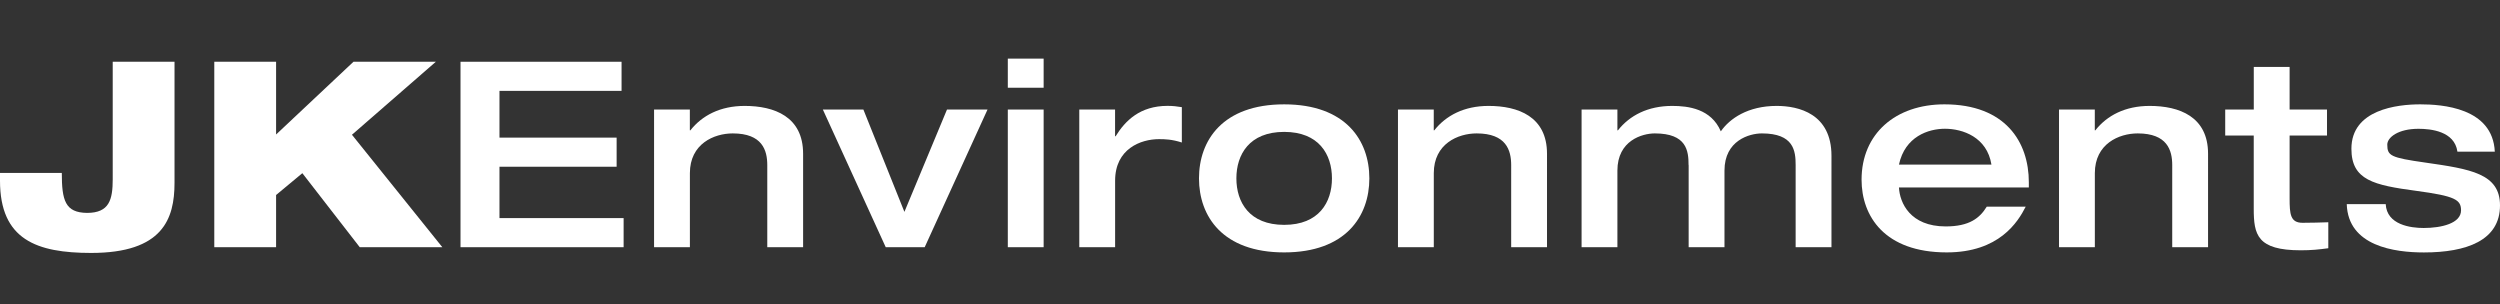 <?xml version="1.0" encoding="utf-8"?>
<!-- Generator: Adobe Illustrator 23.0.2, SVG Export Plug-In . SVG Version: 6.00 Build 0)  -->
<svg version="1.1" id="Layer_1" xmlns="http://www.w3.org/2000/svg" xmlns:xlink="http://www.w3.org/1999/xlink" x="0px" y="0px"
	 viewBox="0 0 558.24 67.98" style="enable-background:new 0 0 558.24 67.98;" xml:space="preserve">
<rect x="0" y="0" width="558.24" height="67.98" fill="#333333" stroke="none"/>
<style type="text/css">
	.st0{fill:#365176;}
	.st1{fill:#014D41;}
	.st2{fill:#9B8573;}
	.st3{fill:#FFFFFF;}
</style>
<g>
	<path class="st3" d="M0,38.61h13.8c0,6.15,0.75,8.87,5.63,8.93c4.99,0,5.74-2.96,5.74-7.54V13.79h13.8v27.03
		c0,8.06-2.61,15.66-18.62,15.66C8.24,56.47,0,53.57,0,40.35V38.61z"/>
	<path class="st3" d="M47.85,13.79h13.8v16.24l17.28-16.24h18.39l-18.73,16.3L98.77,55.2H80.33L67.51,38.67l-5.86,4.87V55.2h-13.8
		V13.79z"/>
	<path class="st3" d="M102.83,13.79h35.96v6.5h-27.26v10.44h26.16v6.5h-26.16V48.7h27.72v6.5h-36.42V13.79z"/>
	<path class="st3" d="M146.04,24.46h8v4.64h0.12c2.61-3.31,6.67-5.45,12.12-5.45c6.61,0,13.05,2.38,13.05,10.67V55.2h-8V36.87
		c0-3.31-1.1-7.08-7.71-7.08c-4.18,0-9.57,2.32-9.57,8.87V55.2h-8V24.46z"/>
	<path class="st3" d="M183.74,24.46h9.05l9.16,22.85l9.51-22.85h9.05L206.48,55.2h-8.7L183.74,24.46z"/>
	<path class="st3" d="M225.04,13.09h8v6.5h-8V13.09z M225.04,24.46h8V55.2h-8V24.46z"/>
	<path class="st3" d="M240.99,24.46h8v5.97h0.12c2.15-3.48,5.45-6.79,11.6-6.79c1.22,0,2.15,0.12,3.19,0.29v7.89
		c-2.2-0.7-3.71-0.75-5.1-0.75c-4.06,0-9.8,2.15-9.8,9.28V55.2h-8V24.46z"/>
	<path class="st3" d="M286.75,23.3c13.75,0,19.02,8.06,19.02,16.53s-5.28,16.53-19.02,16.53s-19.02-8.06-19.02-16.53
		S273,23.3,286.75,23.3z M286.75,50.21c7.77,0,10.67-5.05,10.67-10.38s-2.9-10.38-10.67-10.38s-10.67,5.05-10.67,10.38
		S278.98,50.21,286.75,50.21z"/>
	<path class="st3" d="M312.15,24.46h8v4.64h0.12c2.61-3.31,6.67-5.45,12.12-5.45c6.61,0,13.05,2.38,13.05,10.67V55.2h-8V36.87
		c0-3.31-1.1-7.08-7.71-7.08c-4.18,0-9.57,2.32-9.57,8.87V55.2h-8V24.46z"/>
	<path class="st3" d="M377.05,36.87c0-3.19-0.41-7.08-7.54-7.08c-2.78,0-8.35,1.57-8.35,8.29V55.2h-8V24.46h8v4.64h0.12
		c2.61-3.31,6.67-5.45,12.12-5.45c3.6,0,8.7,0.64,10.85,5.68c1.97-2.84,6.03-5.68,12.47-5.68c4.93,0,12.24,1.74,12.24,11.14V55.2h-8
		V36.87c0-3.19-0.41-7.08-7.54-7.08c-2.78,0-8.35,1.57-8.35,8.29V55.2h-8V36.87z"/>
	<path class="st3" d="M424.03,41.86c0.17,3.42,2.49,8.7,10.44,8.7c5.28,0,7.6-1.86,9.16-4.41h8.7c-1.74,3.42-5.92,10.21-17.63,10.21
		c-13.86,0-19.02-8.06-19.02-16.24c0-10.27,7.6-16.82,18.5-16.82c13.63,0,18.85,8.41,18.85,17.4v1.16H424.03z M444.68,36.75
		c-0.99-6.15-6.44-8-10.38-8c-3.71,0-8.93,1.74-10.27,8H444.68z"/>
	<path class="st3" d="M459.76,24.46h8v4.64h0.12c2.61-3.31,6.67-5.45,12.12-5.45c6.61,0,13.05,2.38,13.05,10.67V55.2h-8V36.87
		c0-3.31-1.1-7.08-7.71-7.08c-4.18,0-9.57,2.32-9.57,8.87V55.2h-8V24.46z"/>
	<path class="st3" d="M503.26,30.26h-6.38v-5.8h6.38v-9.51h8v9.51h8.35v5.8h-8.35v14.04c0,3.54,0.17,5.45,2.9,5.45
		c1.97,0,3.83-0.06,5.74-0.12v5.8c-2.15,0.29-3.71,0.46-6.15,0.46c-9.74,0-10.5-3.48-10.5-9.28V30.26z"/>
	<path class="st3" d="M532.72,45.57c0.23,4.64,5.57,5.34,8.47,5.34c4,0,8.35-1.04,8.35-3.94c0-2.38-1.33-3.19-9.98-4.35
		c-9.51-1.28-14.5-2.38-14.5-9.4c0-8.76,10.21-9.92,15.37-9.92c4.76,0,16.18,0.7,16.65,10.56h-8.35c-0.64-4.58-5.97-5.1-8.7-5.1
		c-4.52,0-6.96,1.91-6.96,3.54c0,2.49,0.75,2.9,8.47,4c10.09,1.45,16.7,2.44,16.7,9.57c0,7.83-7.48,10.5-16.99,10.5
		c-6.55,0-16.94-1.39-17.23-10.79H532.72z"/>
</g>
</svg>
